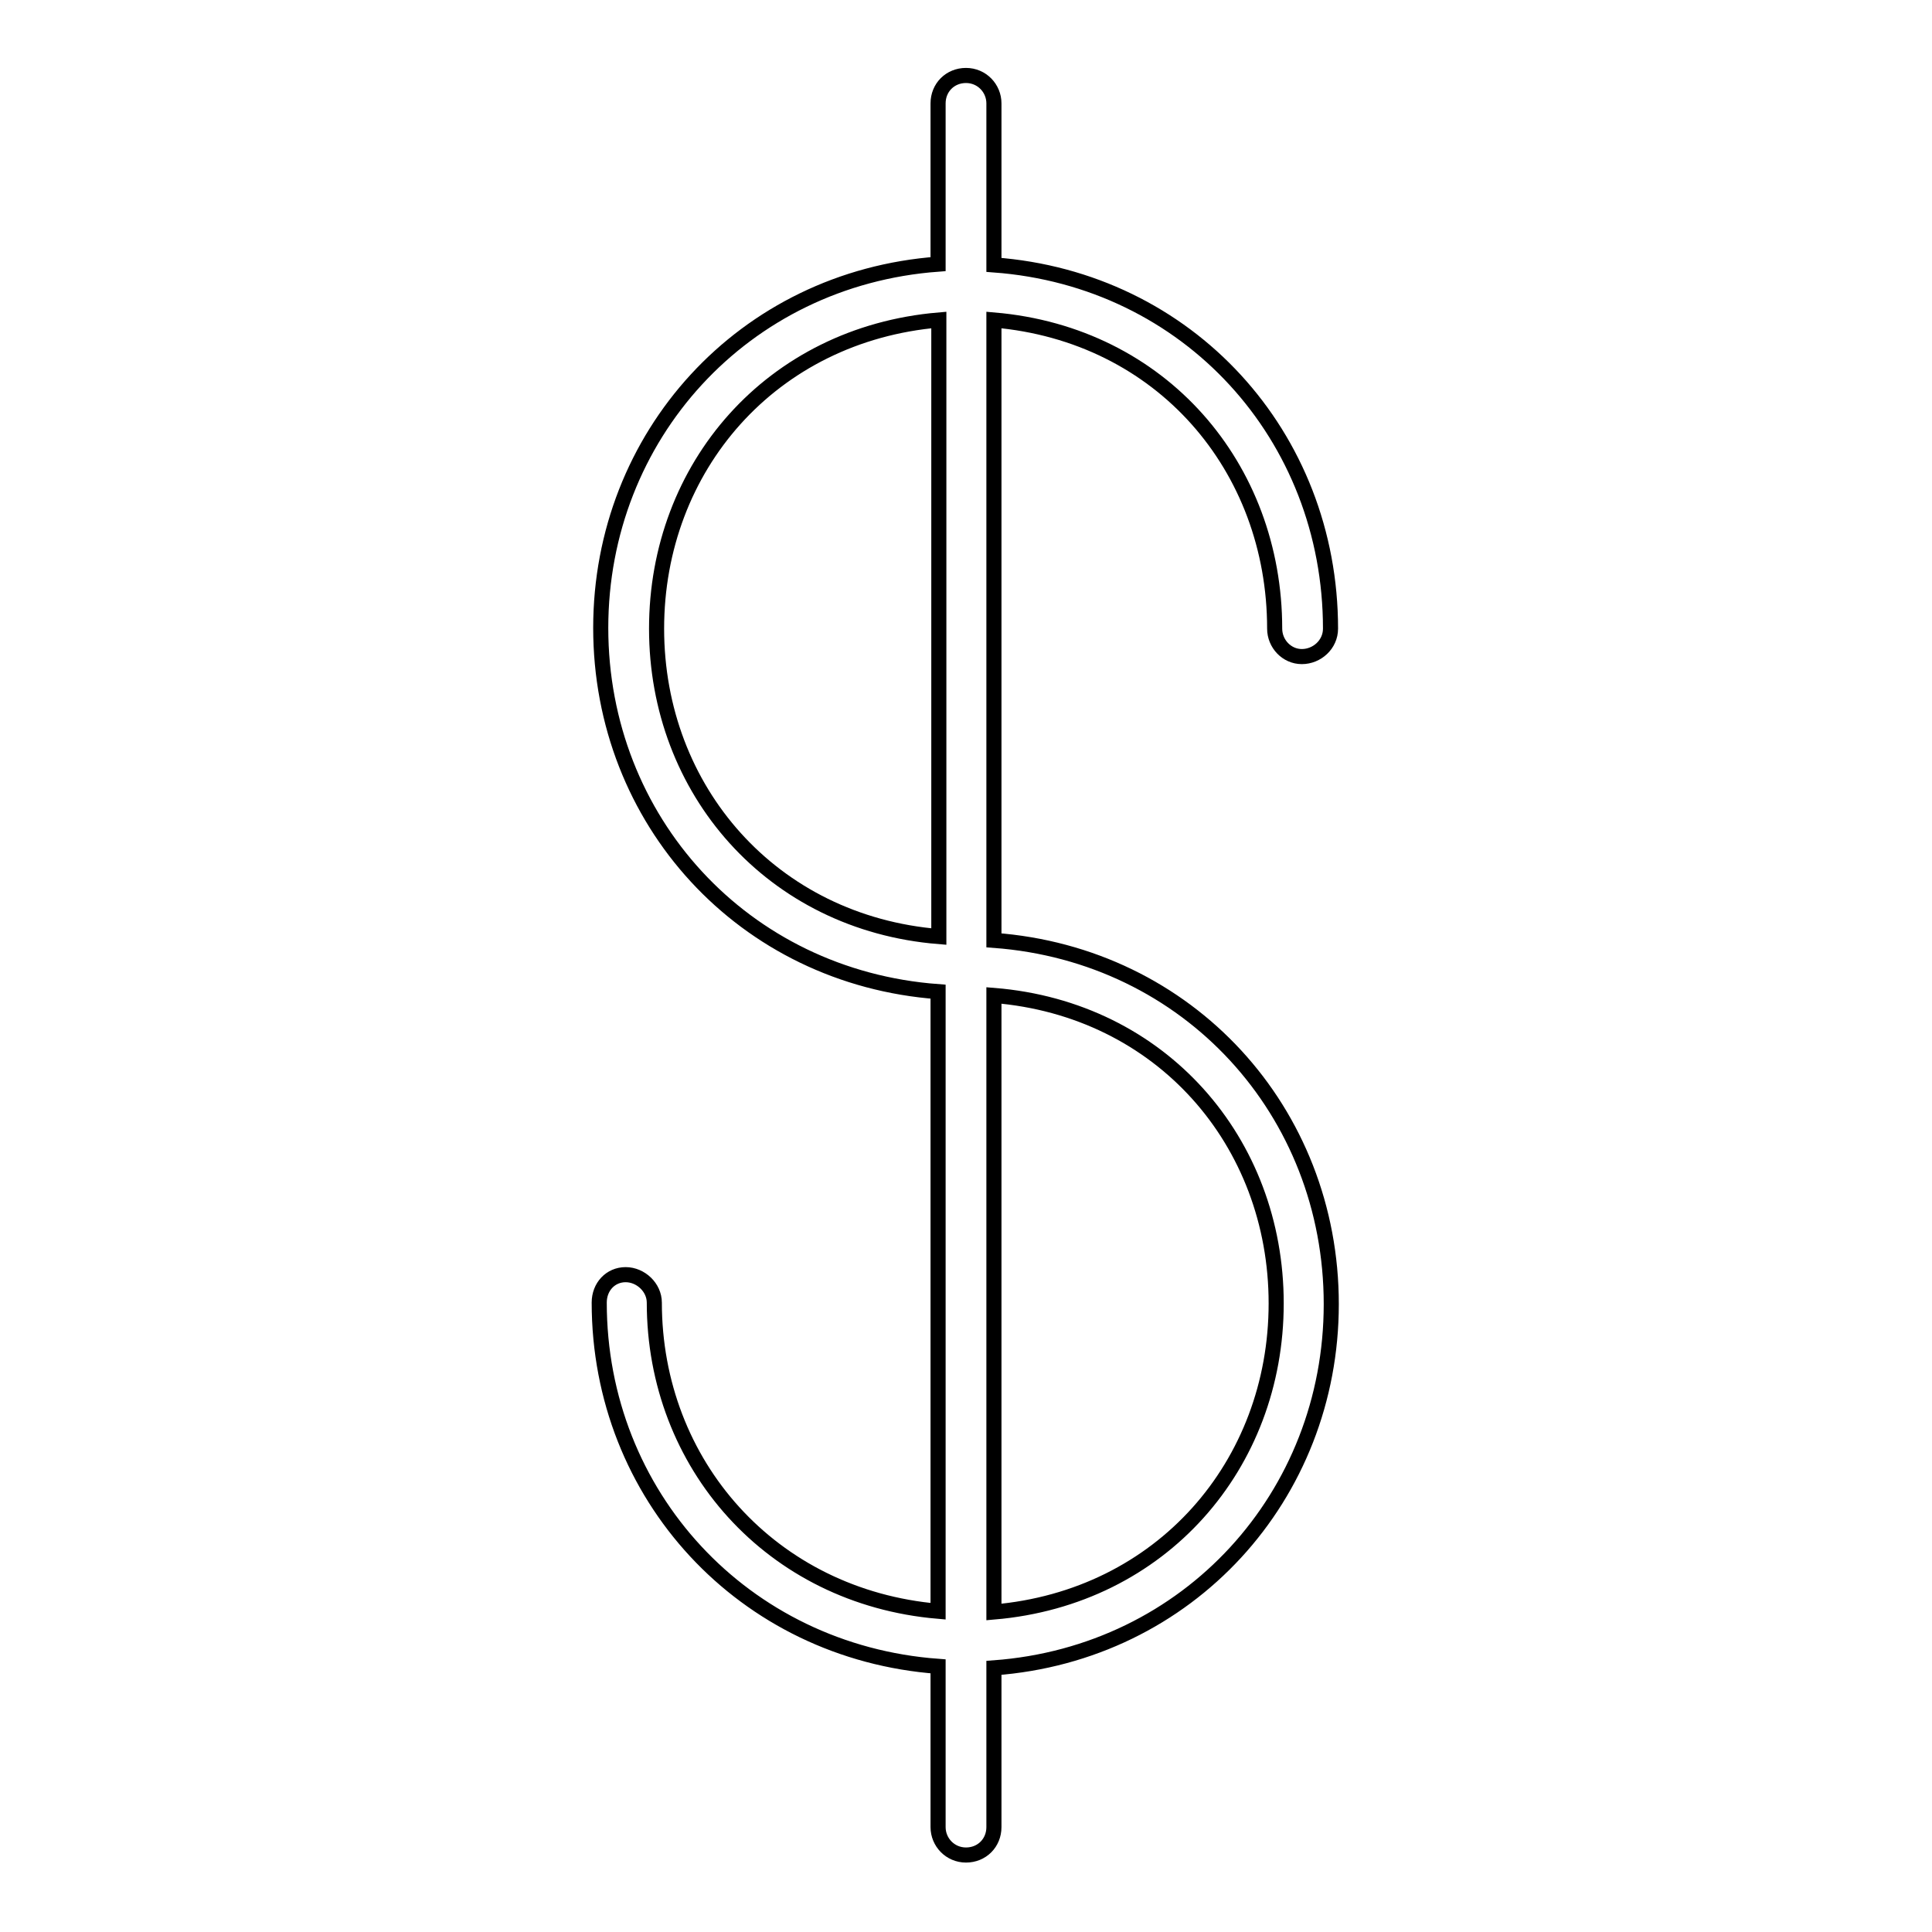 <?xml version="1.0" encoding="utf-8"?>
<!-- Svg Vector Icons : http://www.onlinewebfonts.com/icon -->
<!DOCTYPE svg PUBLIC "-//W3C//DTD SVG 1.1//EN" "http://www.w3.org/Graphics/SVG/1.1/DTD/svg11.dtd">
<svg version="1.1" xmlns="http://www.w3.org/2000/svg" xmlns:xlink="http://www.w3.org/1999/xlink" x="0px" y="0px" viewBox="0 0 256 256" enable-background="new 0 0 256 256" xml:space="preserve">
<g> <path stroke-width="2" fill-opacity="0" stroke="#000000"  d="M168.9,83.3c0,2,1.6,3.7,3.6,3.7s3.8-1.6,3.8-3.7c0-25.5-18.8-46.3-44.6-48.2V13.7c0-2-1.6-3.7-3.7-3.7 s-3.7,1.6-3.7,3.7V35c-25.8,1.9-44.7,22.8-44.7,48.2c0,25.5,18.9,46.3,44.7,48.2v82.1c-22.1-1.9-37.6-19.5-37.6-40.9 c0-2-1.8-3.7-3.8-3.7s-3.5,1.6-3.5,3.7c0,25.5,19.1,46.3,44.9,48.2v21.3c0,2,1.6,3.7,3.7,3.7s3.7-1.6,3.7-3.7V221 c25.8-1.9,44.7-22.8,44.7-48.2c0-25.5-18.9-46.3-44.7-48.2V42.4C153.9,44.3,168.9,61.9,168.9,83.3z M87,83.3 c0-21.4,15.2-39,37.4-40.9v81.7C102.3,122.3,87,104.7,87,83.3z M169.1,172.7c0,21.4-15.2,39-37.4,40.9v-81.7 C153.9,133.7,169.1,151.3,169.1,172.7z"/></g>
</svg>